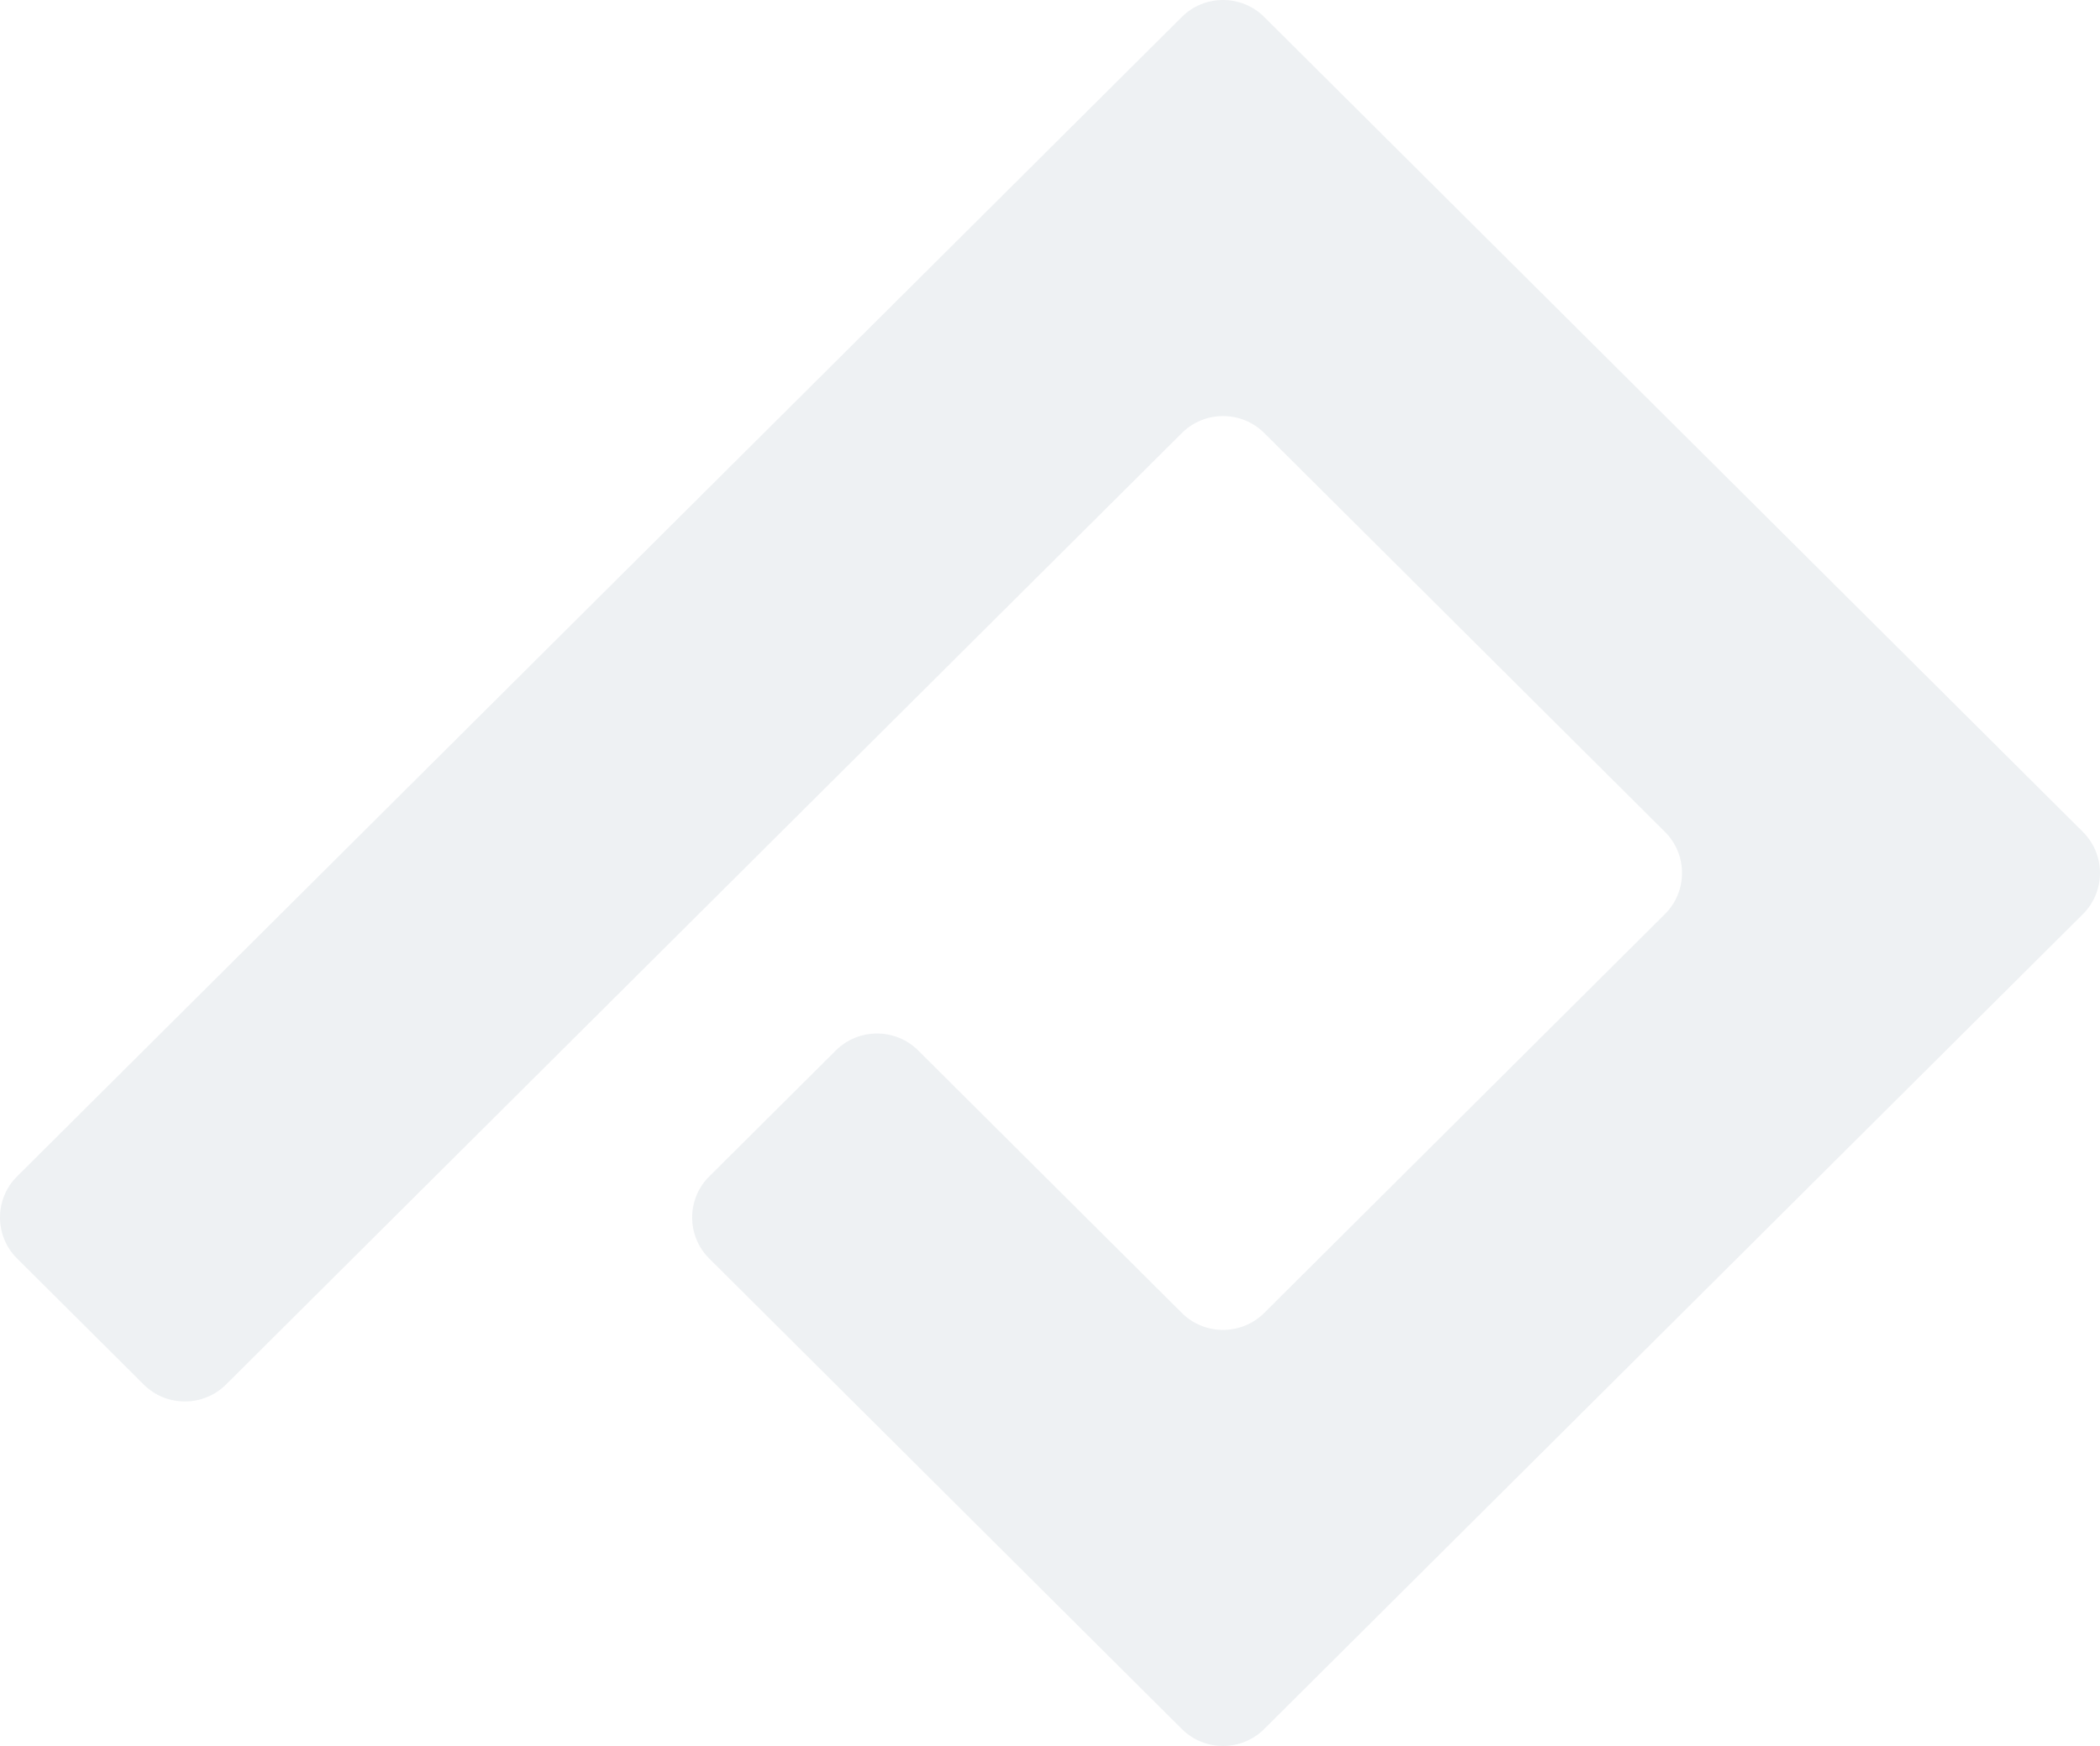 <?xml version="1.0" encoding="UTF-8"?> <svg xmlns="http://www.w3.org/2000/svg" width="1051" height="874" viewBox="0 0 1051 874" fill="none"> <path opacity="0.3" d="M8.492 588.936C-2.831 600.208 -2.831 618.644 8.492 629.917L71.936 693.085C83.258 704.358 101.775 704.358 113.097 693.085L591.535 216.732C602.857 205.459 621.374 205.459 632.696 216.732L833.337 416.498C844.636 427.771 844.636 446.207 833.337 457.48L632.674 657.268C621.352 668.541 602.835 668.541 591.513 657.268L459.504 525.812C448.182 514.54 429.665 514.54 418.343 525.812L354.899 588.958C343.577 600.231 343.577 618.667 354.899 629.94L591.513 865.545C602.835 876.818 621.352 876.818 632.674 865.545L1042.53 457.502C1053.82 446.229 1053.82 427.793 1042.53 416.52L632.674 8.455C621.352 -2.818 602.835 -2.818 591.513 8.455L8.492 588.936Z" fill="#8FA3AF" fill-opacity="0.5"></path> </svg> 